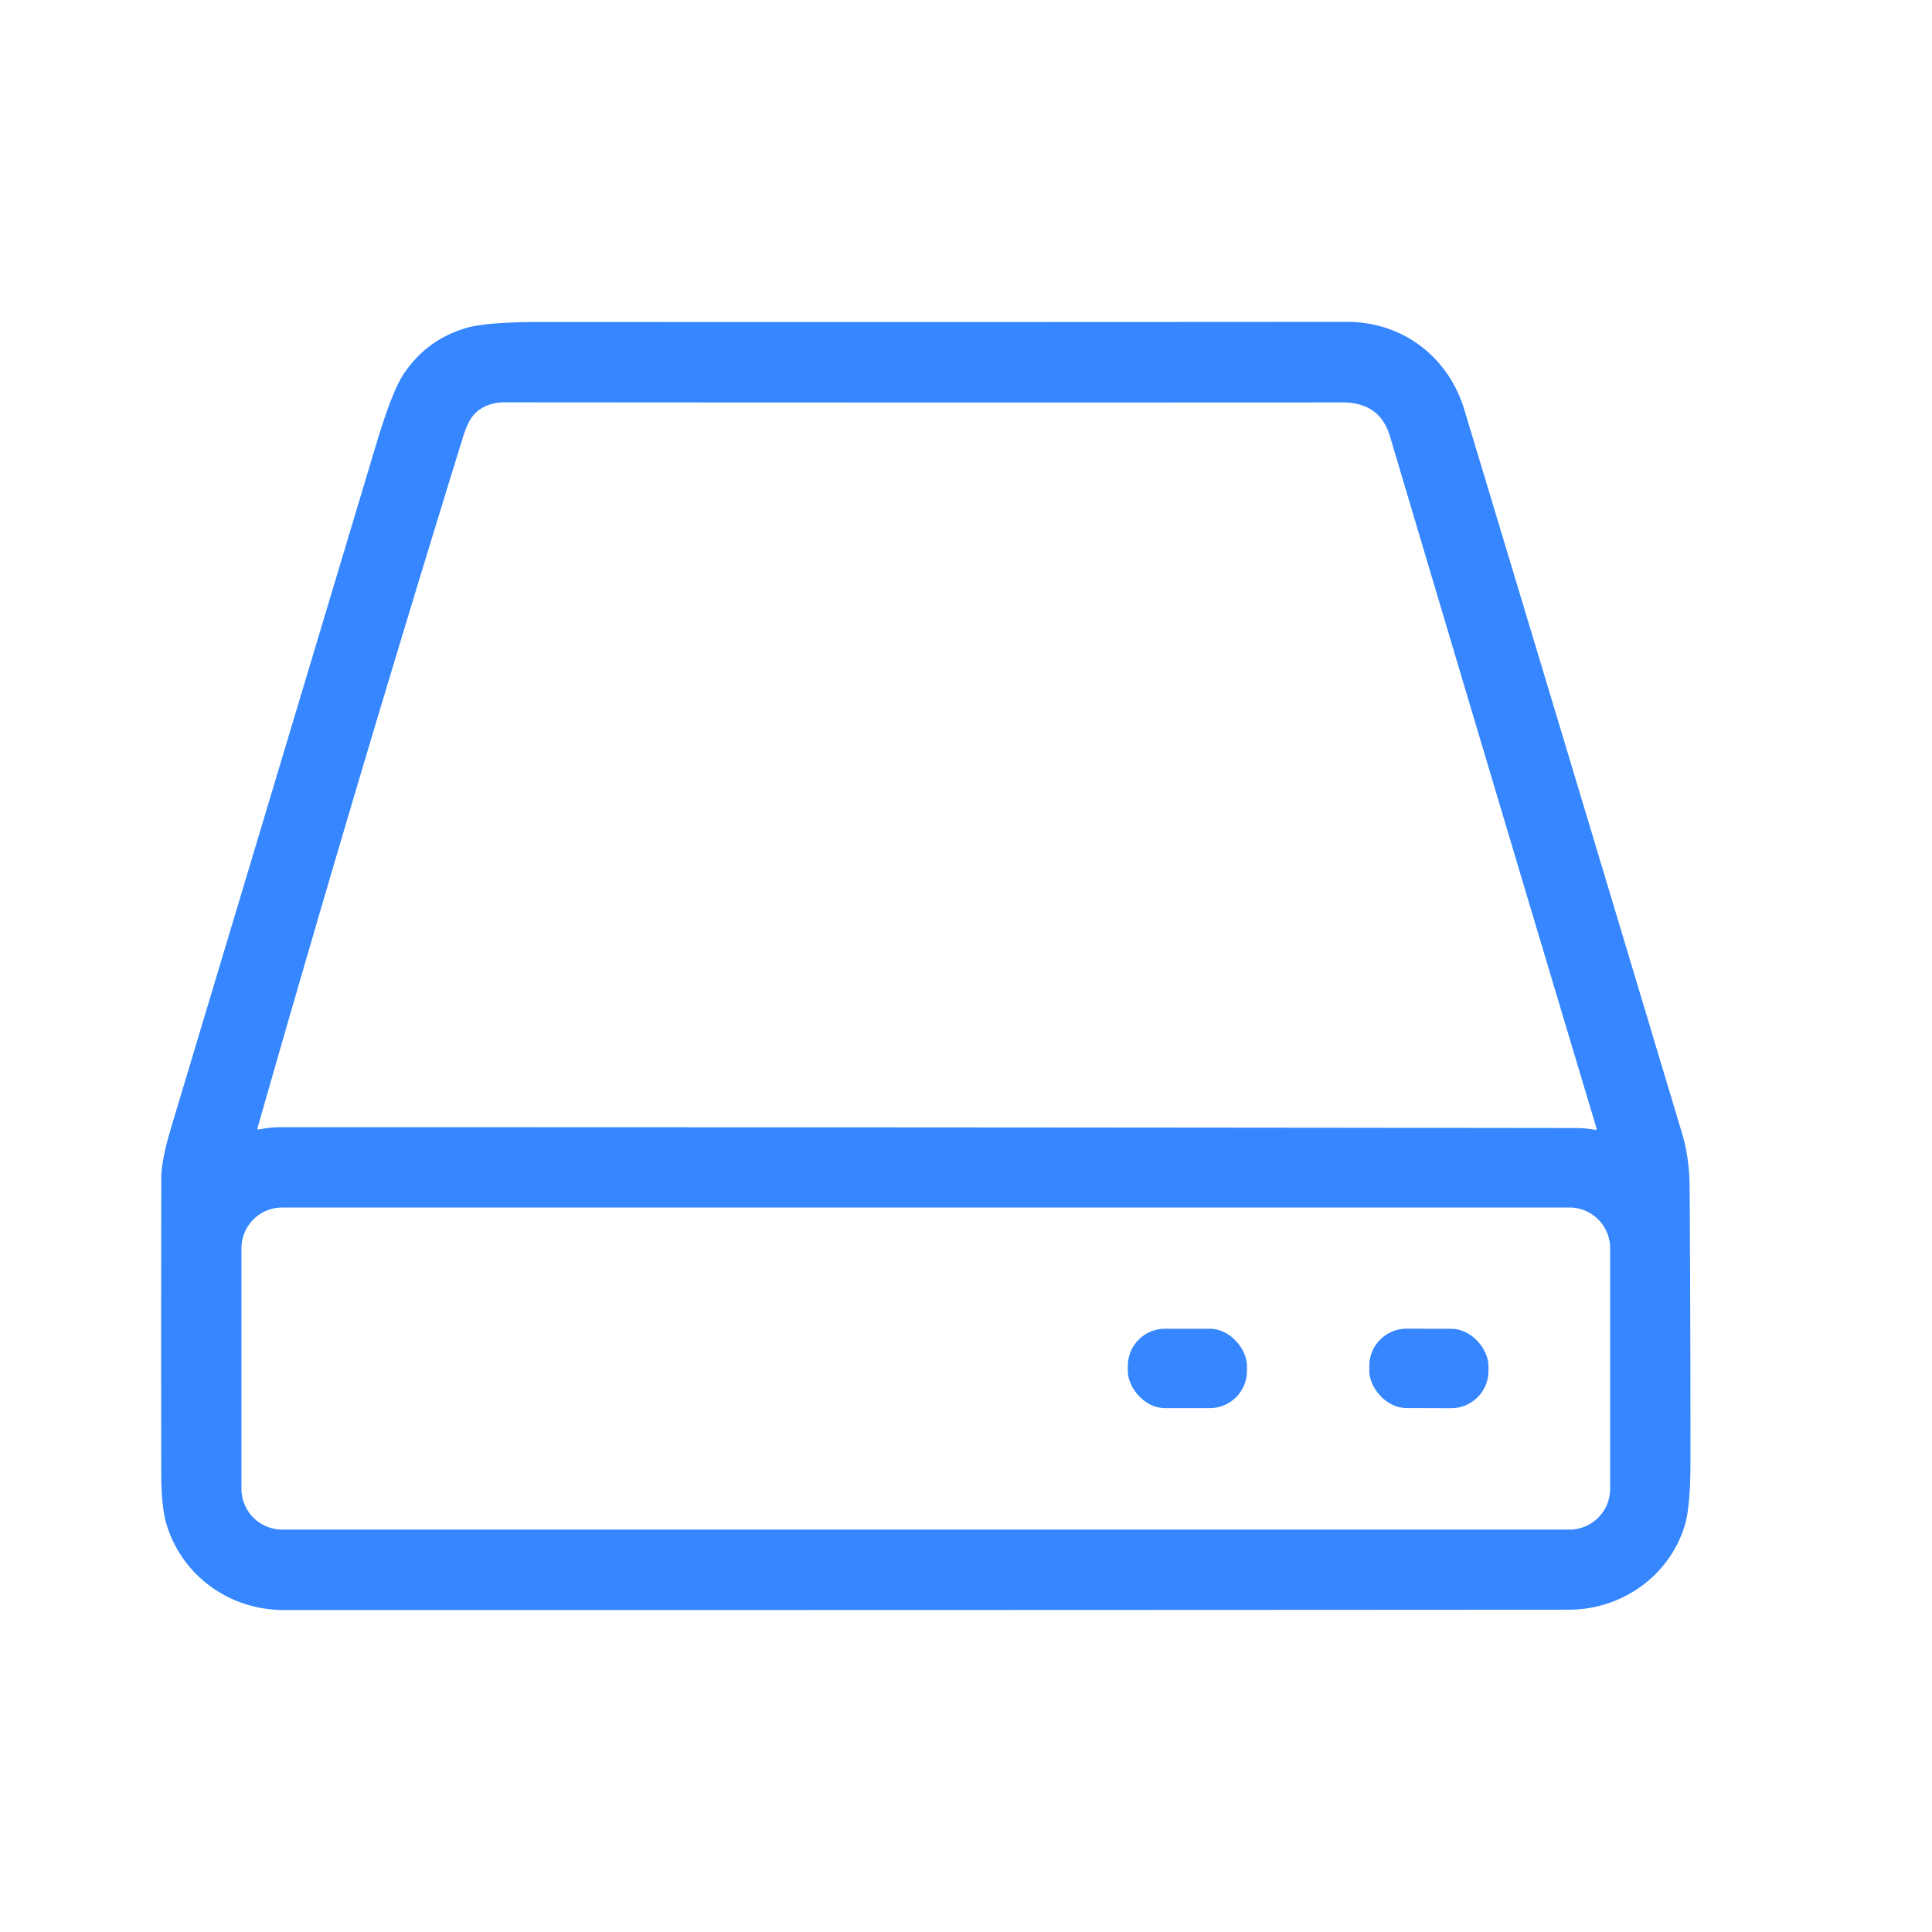 <svg xmlns="http://www.w3.org/2000/svg" version="1.1" viewBox="0.00 0.00 512.00 512.00">
<path fill="#3586ff" d="
  M 357.00 85.30
  C 371.71 85.29 383.83 94.56 388.05 108.54
  Q 416.96 204.37 445.73 300.25
  Q 447.72 306.90 447.77 314.50
  Q 448.00 350.97 447.99 387.45
  Q 447.98 399.42 446.44 404.39
  C 442.34 417.63 429.83 426.58 415.75 426.59
  Q 245.50 426.70 75.25 426.68
  C 60.82 426.67 48.38 417.68 44.16 404.08
  Q 42.74 399.52 42.73 390.28
  Q 42.69 351.26 42.74 312.25
  C 42.75 308.13 44.16 302.77 45.59 298.02
  Q 72.65 207.93 99.67 117.83
  Q 103.87 103.84 106.88 99.26
  Q 112.94 90.03 123.64 86.89
  Q 128.98 85.33 143.50 85.33
  Q 250.25 85.38 357.00 85.30
  Z
  M 68.62 299.30
  C 70.39 299.02 72.16 298.72 73.97 298.72
  Q 245.74 298.72 417.50 298.94
  Q 420.26 298.95 422.73 299.41
  Q 423.24 299.50 423.09 299.01
  Q 395.62 207.32 368.34 115.57
  Q 365.69 106.64 355.75 106.65
  Q 244.75 106.71 133.75 106.62
  Q 129.16 106.62 126.15 109.31
  Q 124.18 111.07 122.77 115.60
  Q 94.49 206.95 68.26 298.89
  Q 68.12 299.37 68.62 299.30
  Z
  M 426.71 330.81
  A 10.81 10.81 0.0 0 0 415.90 320.00
  L 74.80 320.00
  A 10.81 10.81 0.0 0 0 63.99 330.81
  L 63.99 394.55
  A 10.81 10.81 0.0 0 0 74.80 405.36
  L 415.90 405.36
  A 10.81 10.81 0.0 0 0 426.71 394.55
  L 426.71 330.81
  Z"
/>
<rect fill="#3586ff" x="298.88" y="352.13" width="31.58" height="21.04" rx="9.85"/>
<rect fill="#3586ff" x="-15.79" y="-10.52" transform="translate(378.67,362.65) rotate(0.2)" width="31.58" height="21.04" rx="9.86"/>
</svg>
